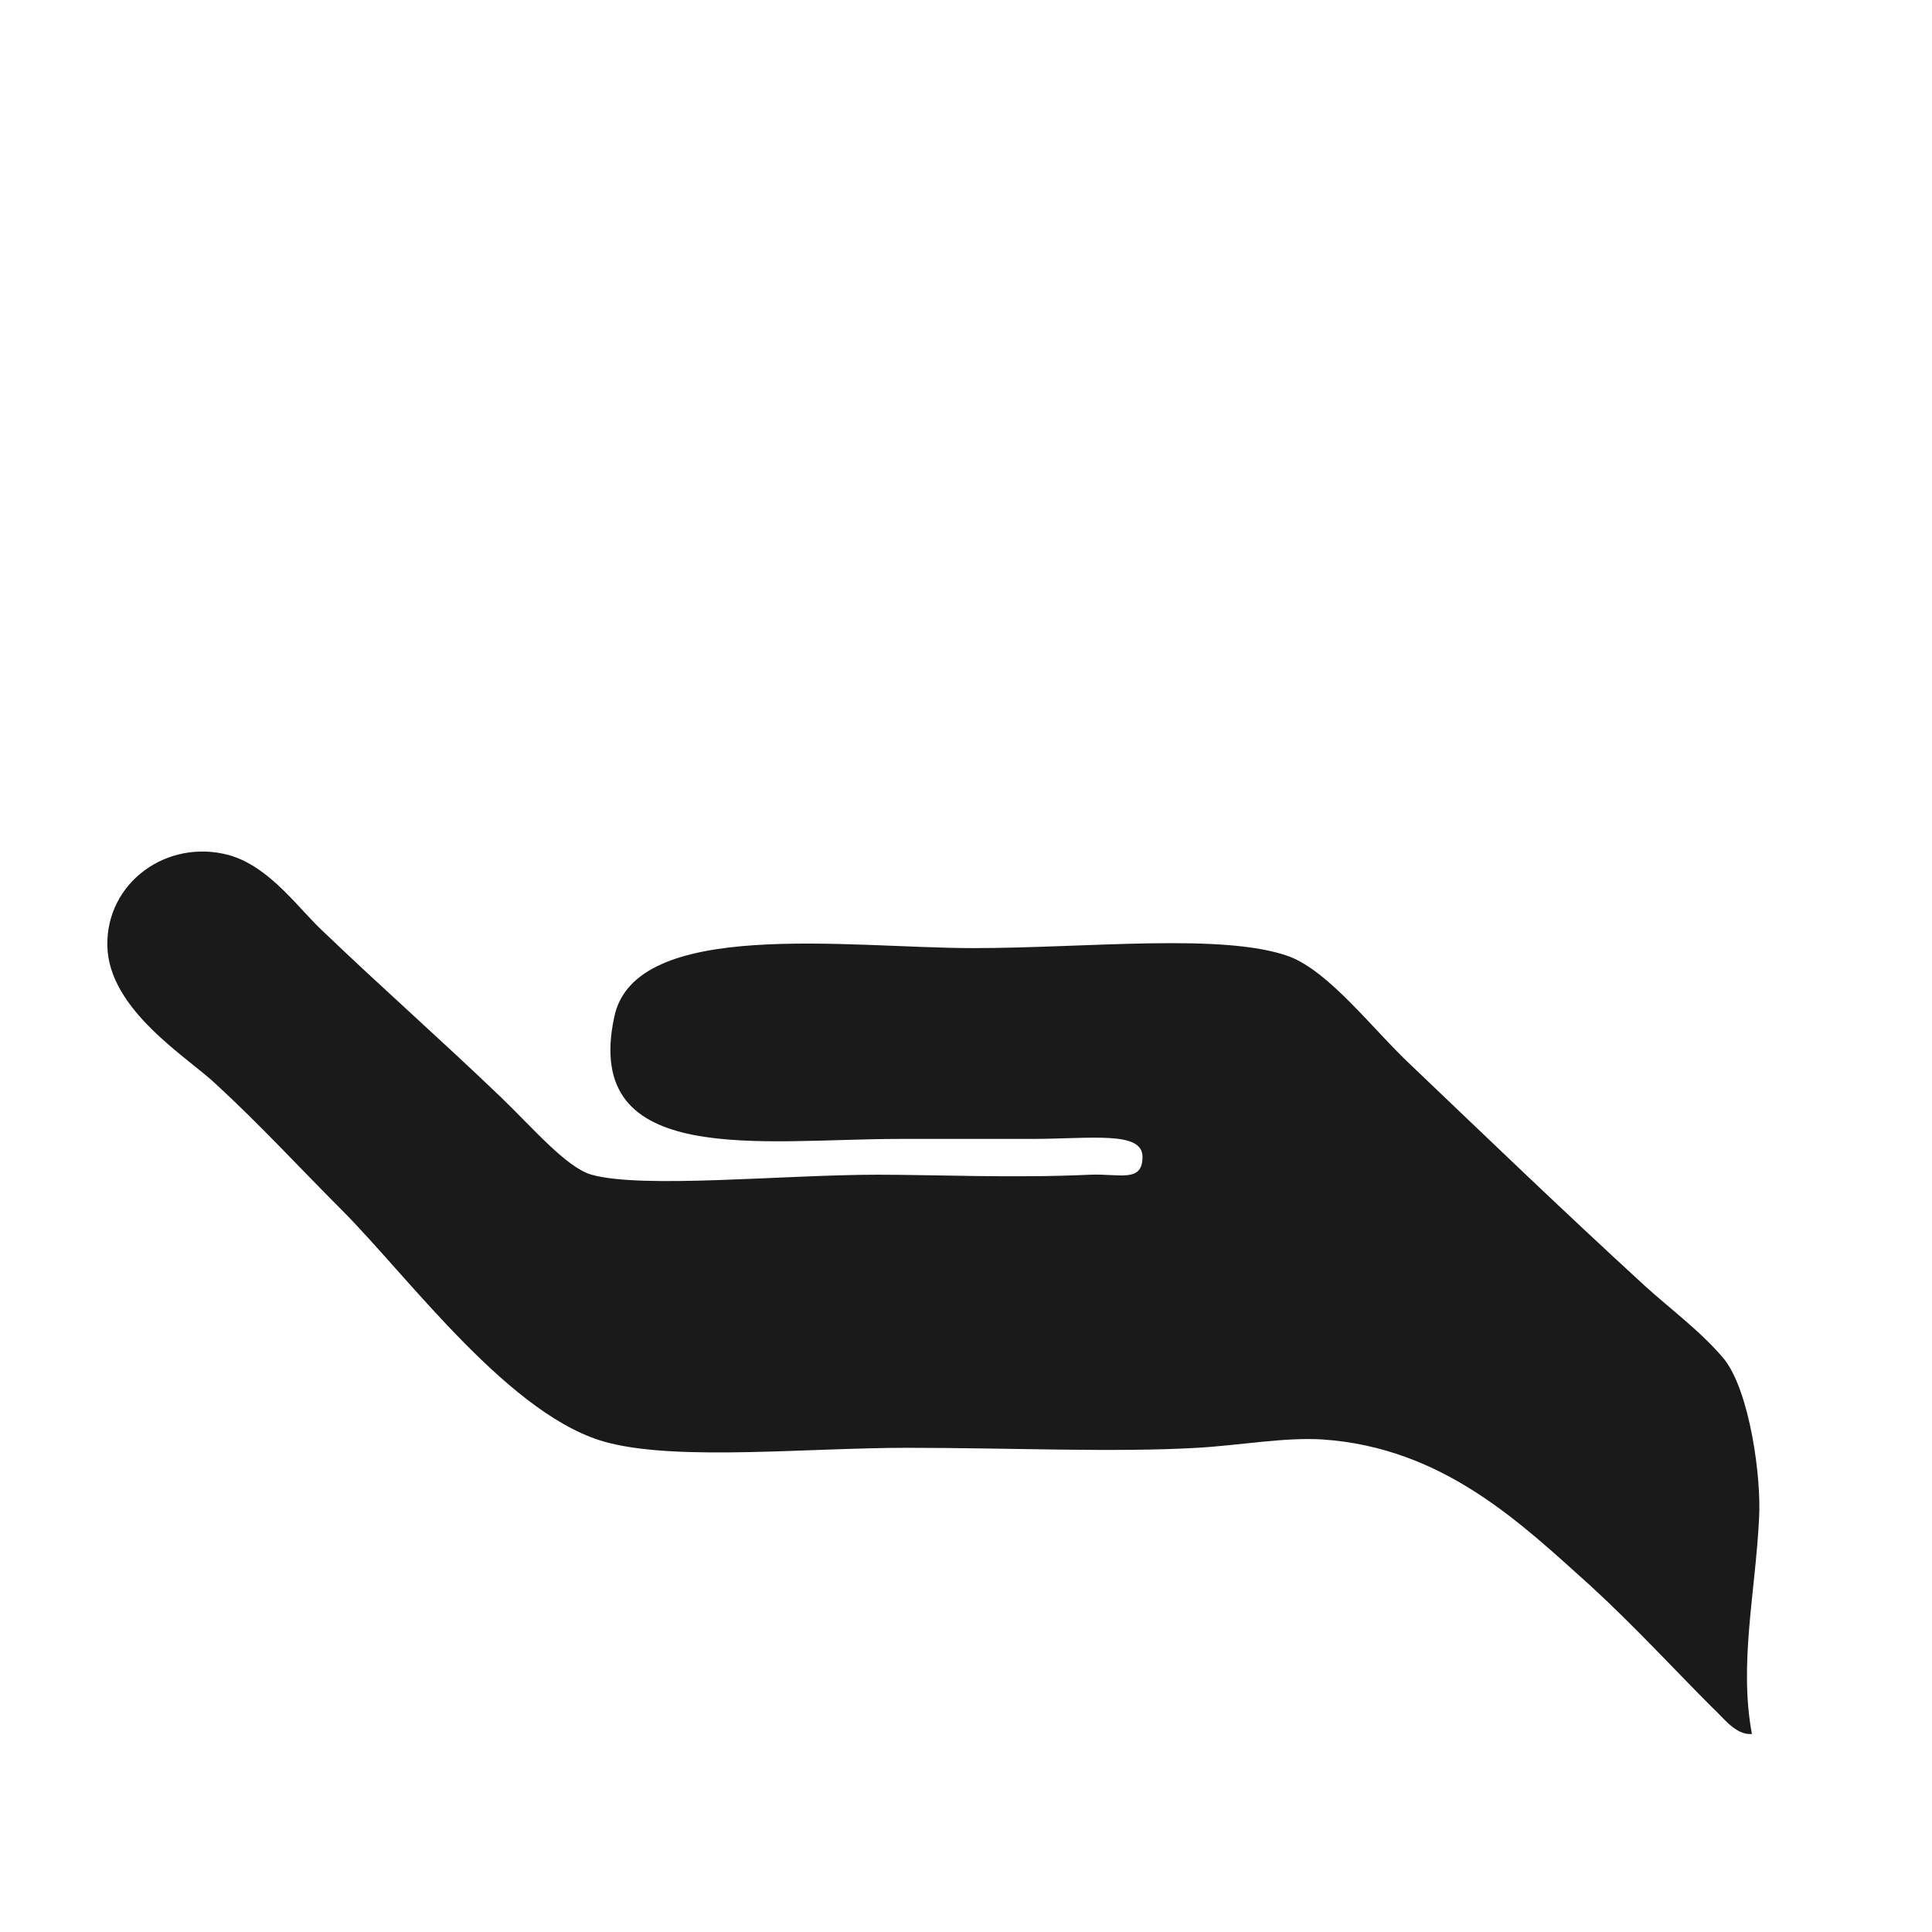 <?xml version="1.0" encoding="utf-8"?>
<!-- Generator: Adobe Illustrator 22.0.1, SVG Export Plug-In . SVG Version: 6.00 Build 0)  -->
<svg version="1.1" id="Layer_1" xmlns="http://www.w3.org/2000/svg" xmlns:xlink="http://www.w3.org/1999/xlink" x="0px" y="0px"
	 viewBox="0 0 162 162" style="enable-background:new 0 0 162 162;" xml:space="preserve">
<style type="text/css">
	
	.st1{fill-rule:evenodd;clip-rule:evenodd;fill:#1A1A1A;}
	.st2{fill-rule:evenodd;clip-rule:evenodd;fill:#333333;}

</style>
<g>
<!-- 	<g>
		<path class="st0 big-leaf" d="M76.6,53.9c0,0-25.2-30.4,45.6-38.7c0,0-4.2,69.1-41.5,43.7L100.9,36L76.6,53.9z"/>
		<path class="st0 small-leaf" d="M66.2,65.3c0,0-16.7,19.8-30.3-25c0,0,45.2-5.3,33.1,21.7L51.8,51.6L66.2,65.3z"/>
	</g> -->
	<path class="st1" d="M146.9,145.4c-1.4,0.1-2.4-1.4-3.3-2.2c-3.2-3.2-6.5-6.8-10.2-10.2c-5.8-5.2-12.3-11.6-22.5-12.3
		c-3.2-0.2-7,0.5-10.5,0.7c-7,0.4-15.7,0-24.3,0c-8.4,0-19,1.1-25-0.4c-8.2-2-16.8-13.9-22.5-19.6c-3.6-3.6-6.7-7-10.5-10.5
		c-2.3-2.2-9-6.2-9.1-11.6c-0.1-5.3,5-9,10.2-7.6c3.5,1,5.9,4.6,8,6.5C32,82.8,37,87.2,42,92c2.7,2.6,5.5,5.9,7.6,6.5
		c4.3,1.2,16.1,0,24,0c4.8,0,11.5,0.3,17.8,0c2.5-0.1,4.4,0.7,4.4-1.5c0-2.2-4.3-1.5-9.4-1.5H75.4c-11.5,0-26.6,2.5-23.9-10.2
		c1.7-8.4,19.7-5.8,30.1-5.8c9.6,0,21-1.3,26.5,0.7c3.4,1.3,7,6.1,10.2,9.1c6.4,6.1,12.3,11.8,19.6,18.5c2.2,2,4.8,3.9,6.7,6.2
		c2.1,2.7,3.1,9.8,2.9,13.3C147.2,133.5,145.8,139.5,146.9,145.4"/>
</g>
</svg>
